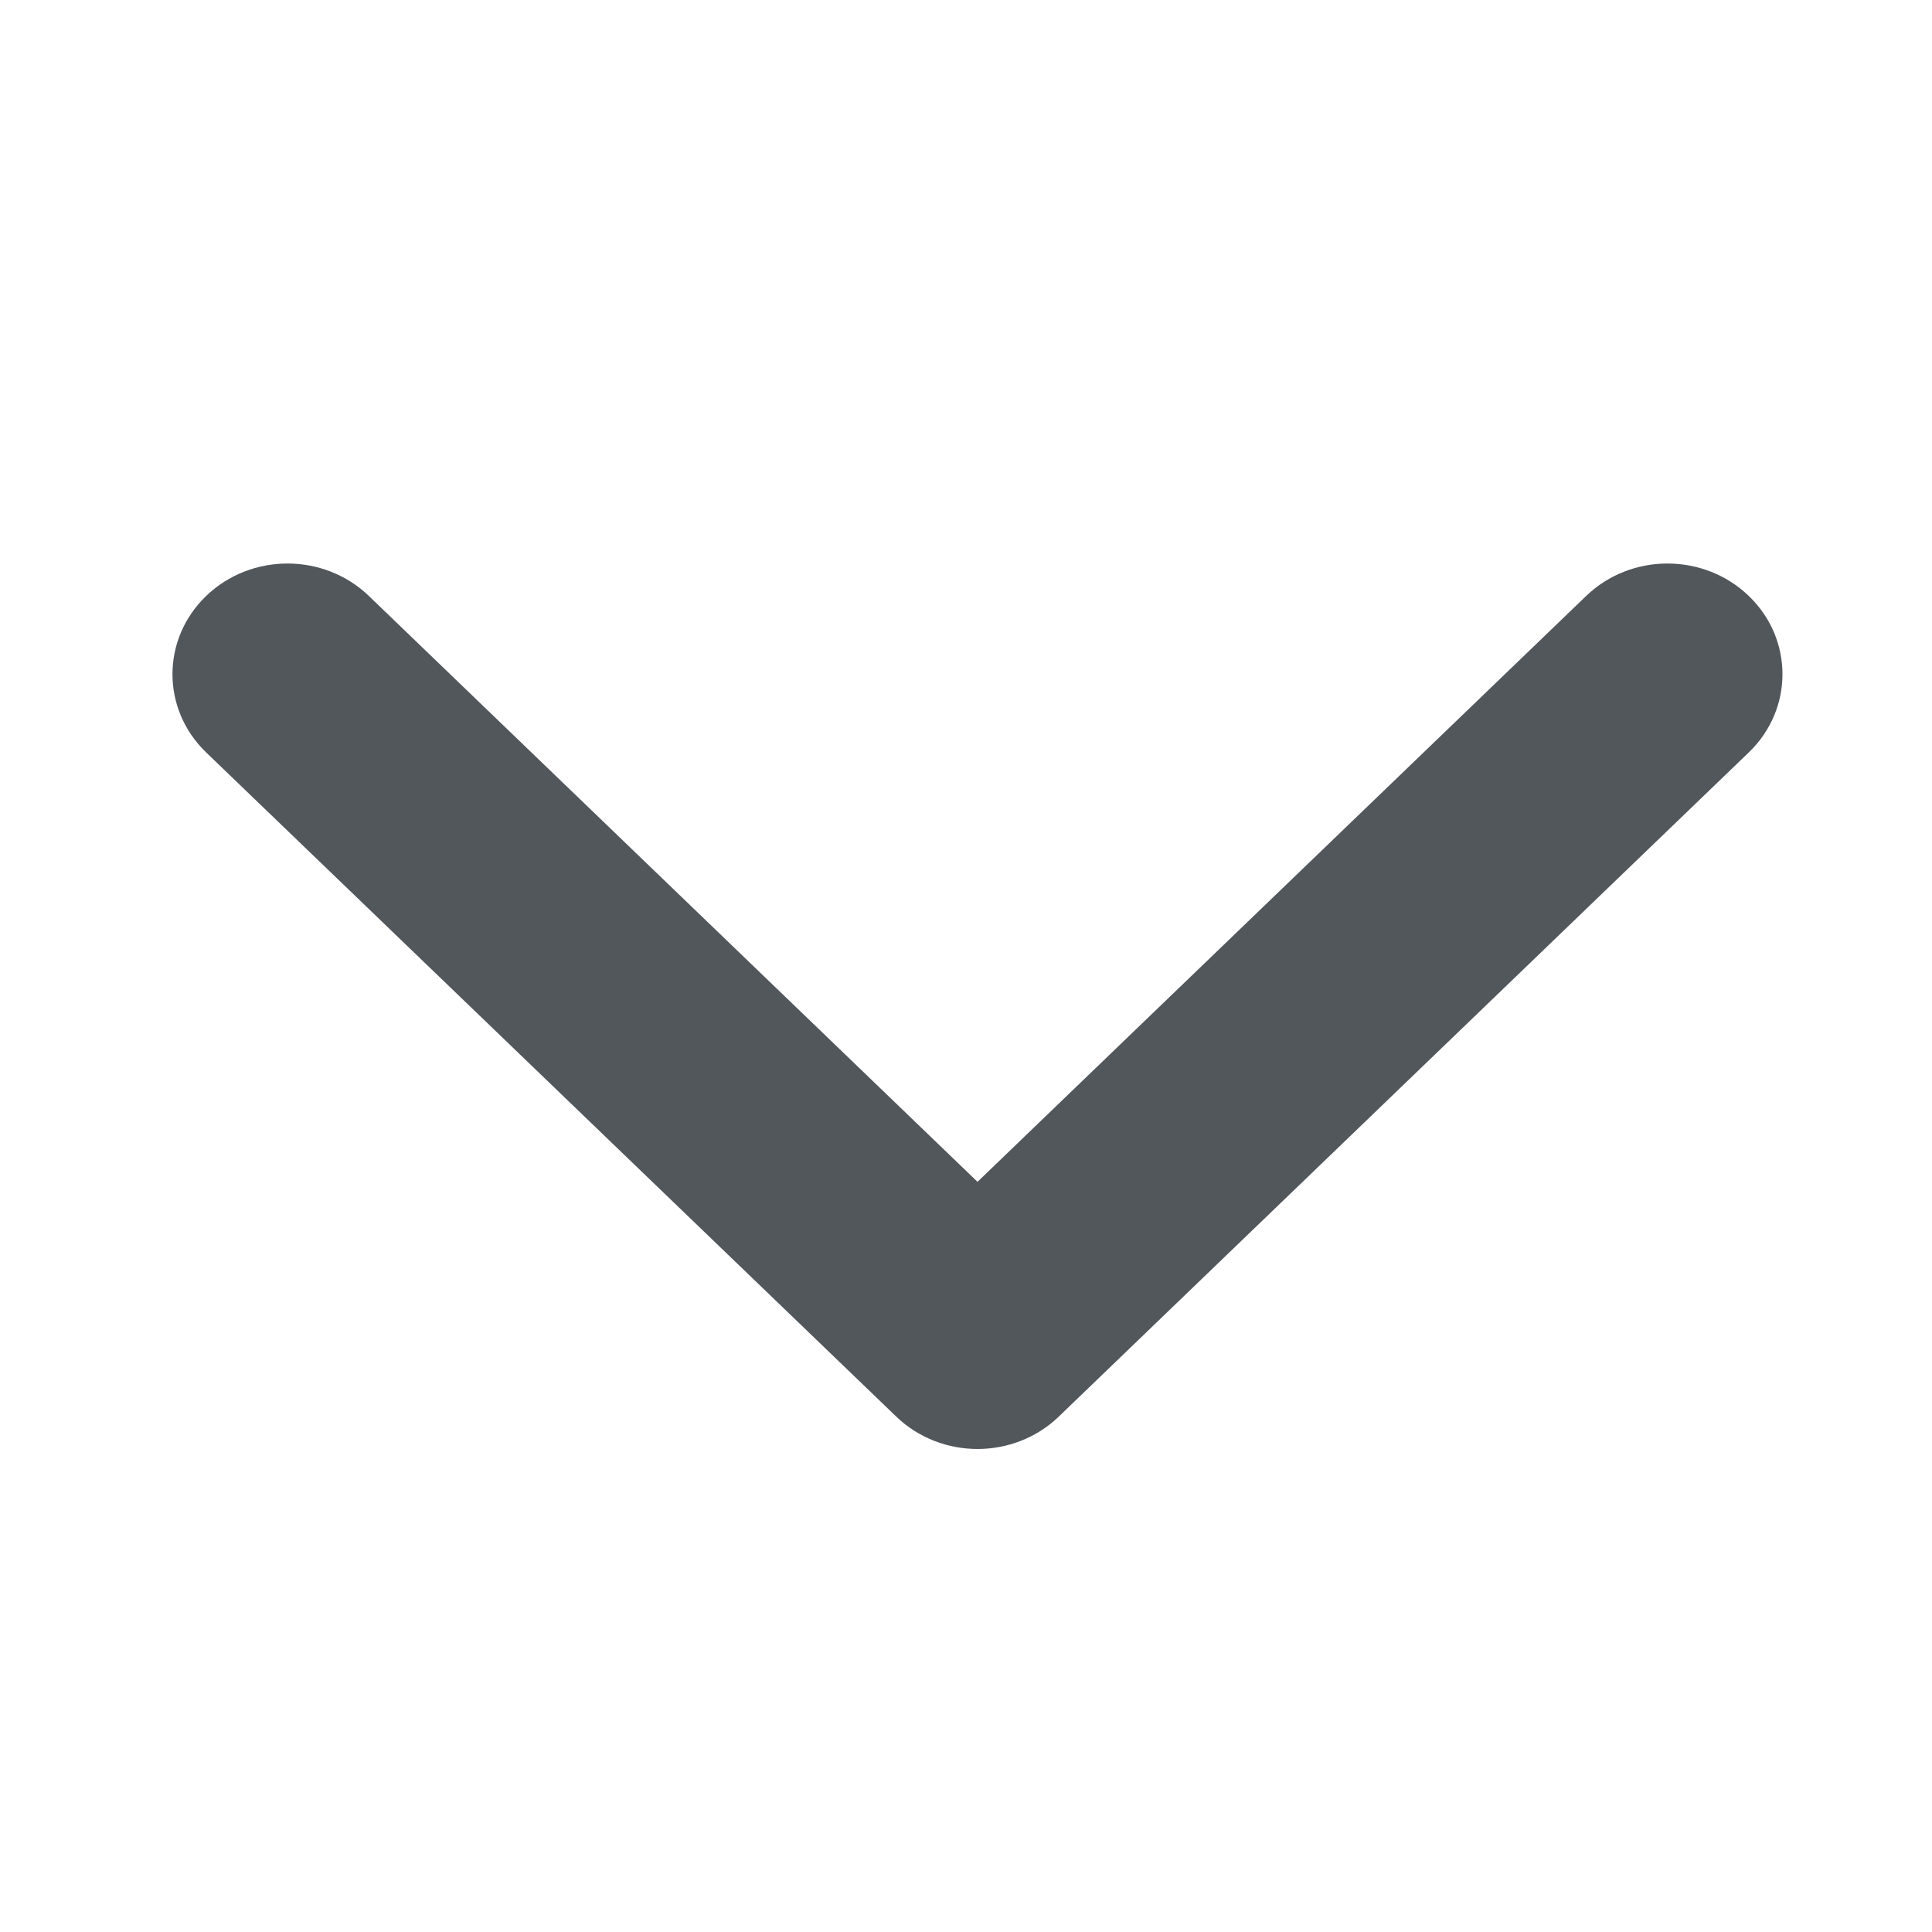 <svg xmlns="http://www.w3.org/2000/svg" width="24" height="24" viewBox="0 0 24 24" fill="none">
  <path fill-rule="evenodd" clip-rule="evenodd" d="M2.561 7.403C3.119 6.866 4.024 6.866 4.582 7.403L12.143 14.681L19.704 7.403C20.262 6.866 21.166 6.866 21.724 7.403C22.282 7.94 22.282 8.81 21.724 9.347L13.153 17.597C12.595 18.134 11.691 18.134 11.133 17.597L2.561 9.347C2.003 8.81 2.003 7.94 2.561 7.403Z" fill="#52575C"/>
</svg>